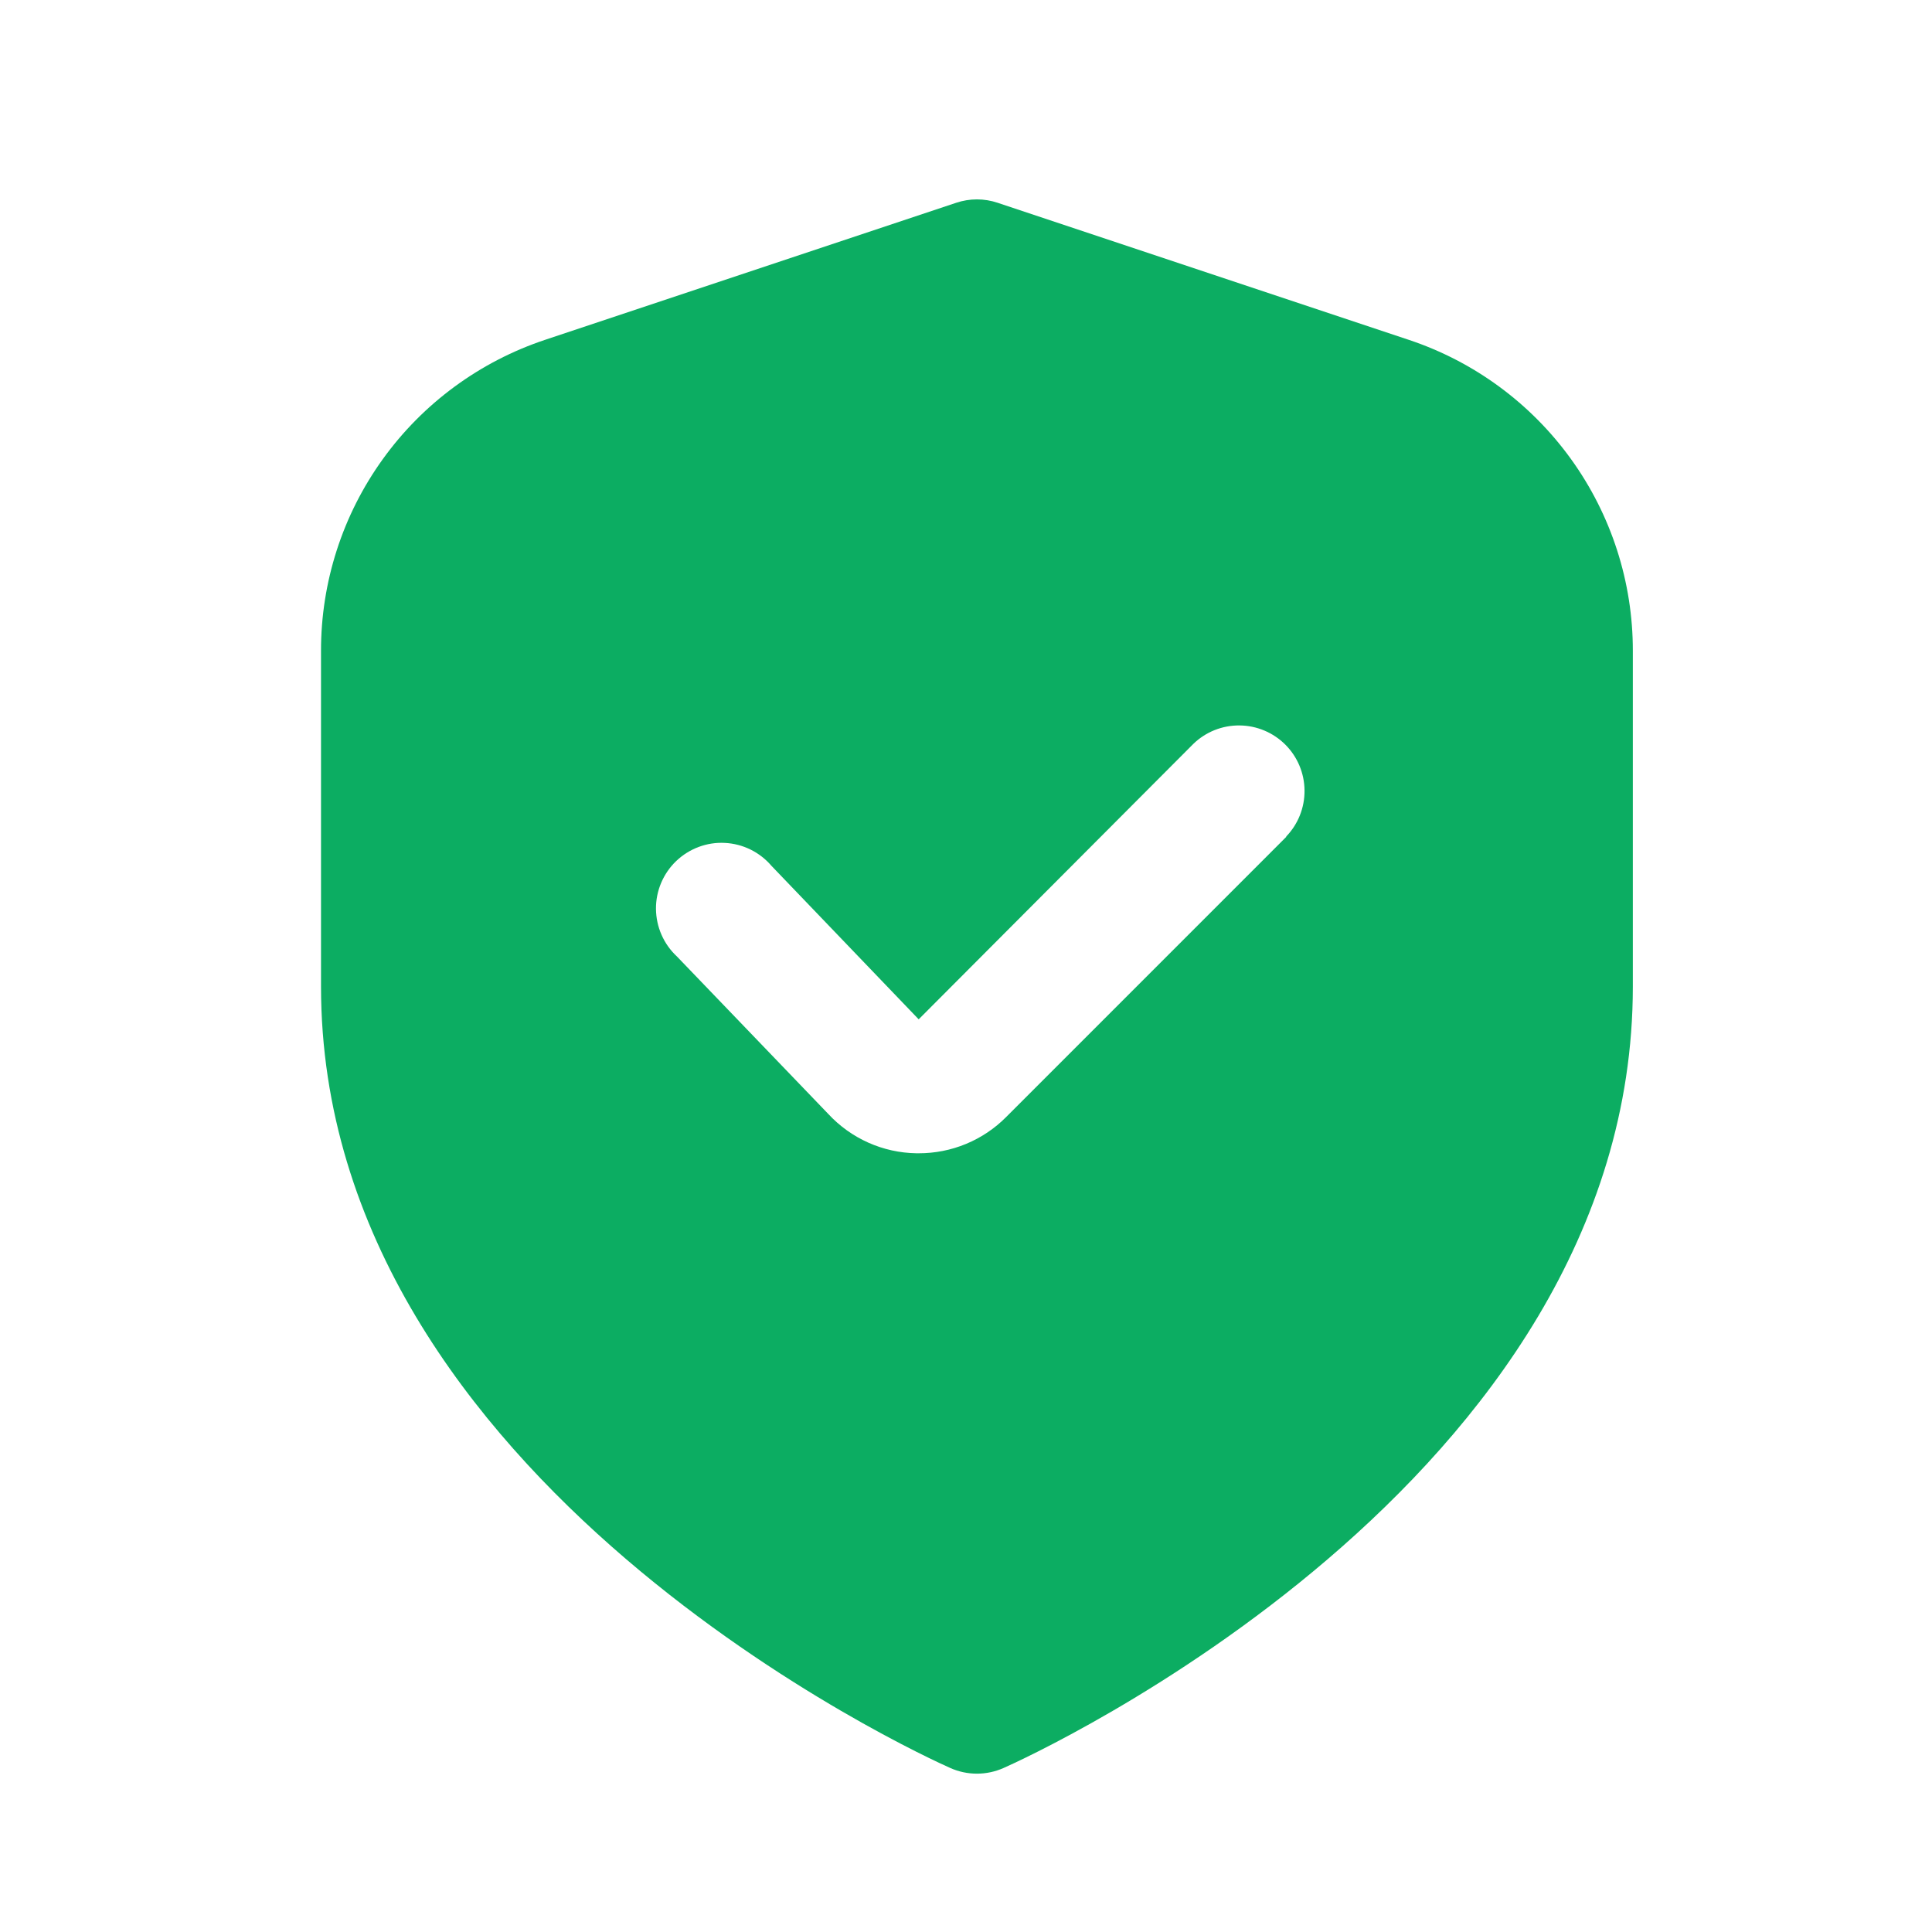 <?xml version="1.0" encoding="UTF-8"?>
<svg xmlns="http://www.w3.org/2000/svg" width="45" height="45" viewBox="0 0 45 45" fill="none">
  <g clip-path="url(#clip0_7669_134828)">
    <path d="M32.809 7.914L23.237 4.723C22.924 4.618 22.585 4.618 22.272 4.723L12.7 7.914C11.178 8.42 9.854 9.392 8.917 10.693C7.979 11.994 7.475 13.557 7.477 15.161V22.978C7.477 34.533 21.532 40.914 22.134 41.18C22.329 41.267 22.541 41.312 22.754 41.312C22.968 41.312 23.179 41.267 23.375 41.18C23.977 40.914 38.032 34.533 38.032 22.978V15.161C38.034 13.557 37.53 11.994 36.592 10.693C35.654 9.392 34.331 8.42 32.809 7.914ZM29.962 19.49L23.436 26.017C23.169 26.286 22.851 26.499 22.501 26.644C22.151 26.789 21.775 26.863 21.396 26.862H21.346C20.959 26.856 20.578 26.772 20.224 26.614C19.871 26.456 19.554 26.229 19.291 25.945L15.768 22.279C15.615 22.137 15.493 21.966 15.409 21.775C15.325 21.585 15.281 21.379 15.279 21.171C15.277 20.963 15.318 20.757 15.399 20.565C15.48 20.373 15.599 20.2 15.749 20.056C15.9 19.912 16.078 19.8 16.273 19.727C16.468 19.654 16.675 19.622 16.883 19.633C17.091 19.643 17.295 19.696 17.482 19.788C17.668 19.88 17.834 20.009 17.969 20.167L21.398 23.742L27.796 17.326C28.084 17.047 28.47 16.893 28.871 16.897C29.271 16.9 29.654 17.061 29.938 17.344C30.221 17.627 30.382 18.011 30.385 18.411C30.389 18.812 30.235 19.198 29.956 19.486L29.962 19.49Z" fill="#0CAD62"></path>
  </g>
  <defs>
    <clipPath id="clip0_7669_134828">
      <rect width="36.667" height="36.667" fill="white" transform="translate(4.418 4.645)"></rect>
    </clipPath>
  </defs>
</svg>

